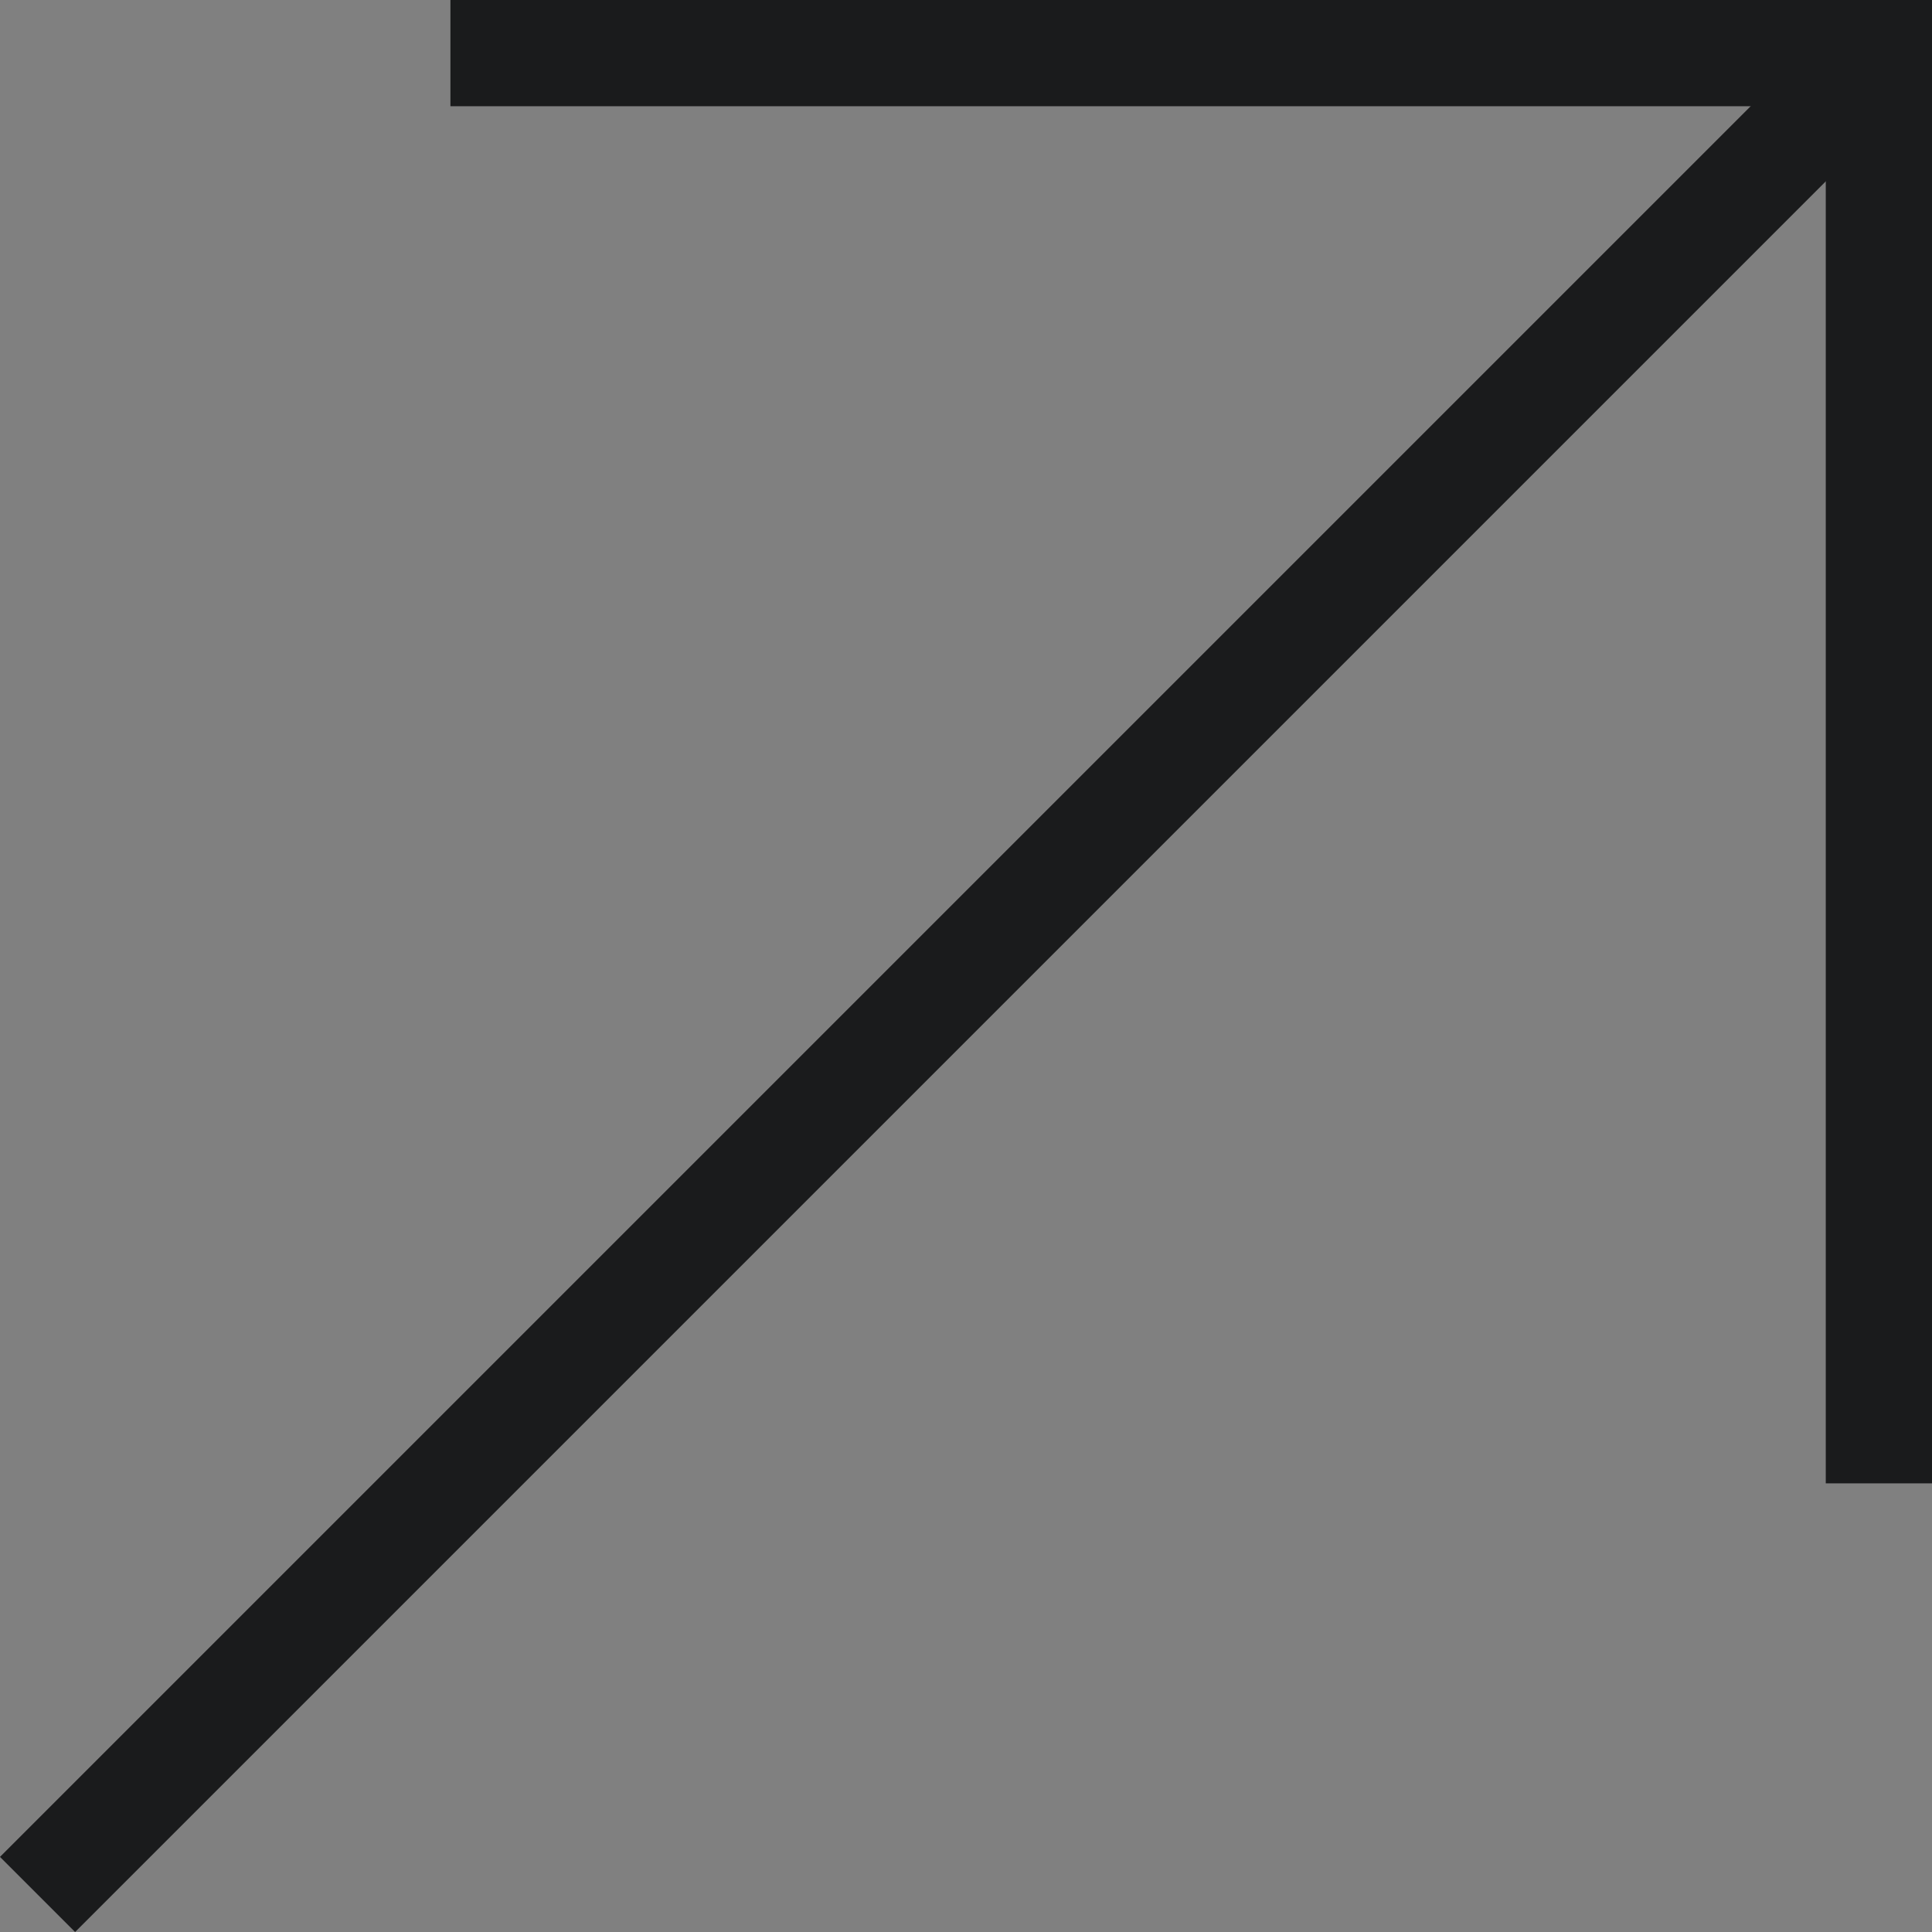 <svg xmlns="http://www.w3.org/2000/svg" viewBox="0 0 54.56 54.56"><rect x="0" y="0" width="54.56" height="54.56" fill="#808080" stroke="none"/><defs><style>.cls-1{fill:#f4f1ea;}.cls-1,.cls-2{stroke:#1a1b1c;stroke-miterlimit:10;stroke-width:3px;}.cls-2{fill:none;}</style></defs><g id="Layer_2" data-name="Layer 2"><g id="Layer_1-2" data-name="Layer 1"><path class="cls-1" d="M1.06,53.5l52-52Z"/><polyline class="cls-2" points="12.72 1.5 53.06 1.5 53.06 41.89"/></g></g></svg>